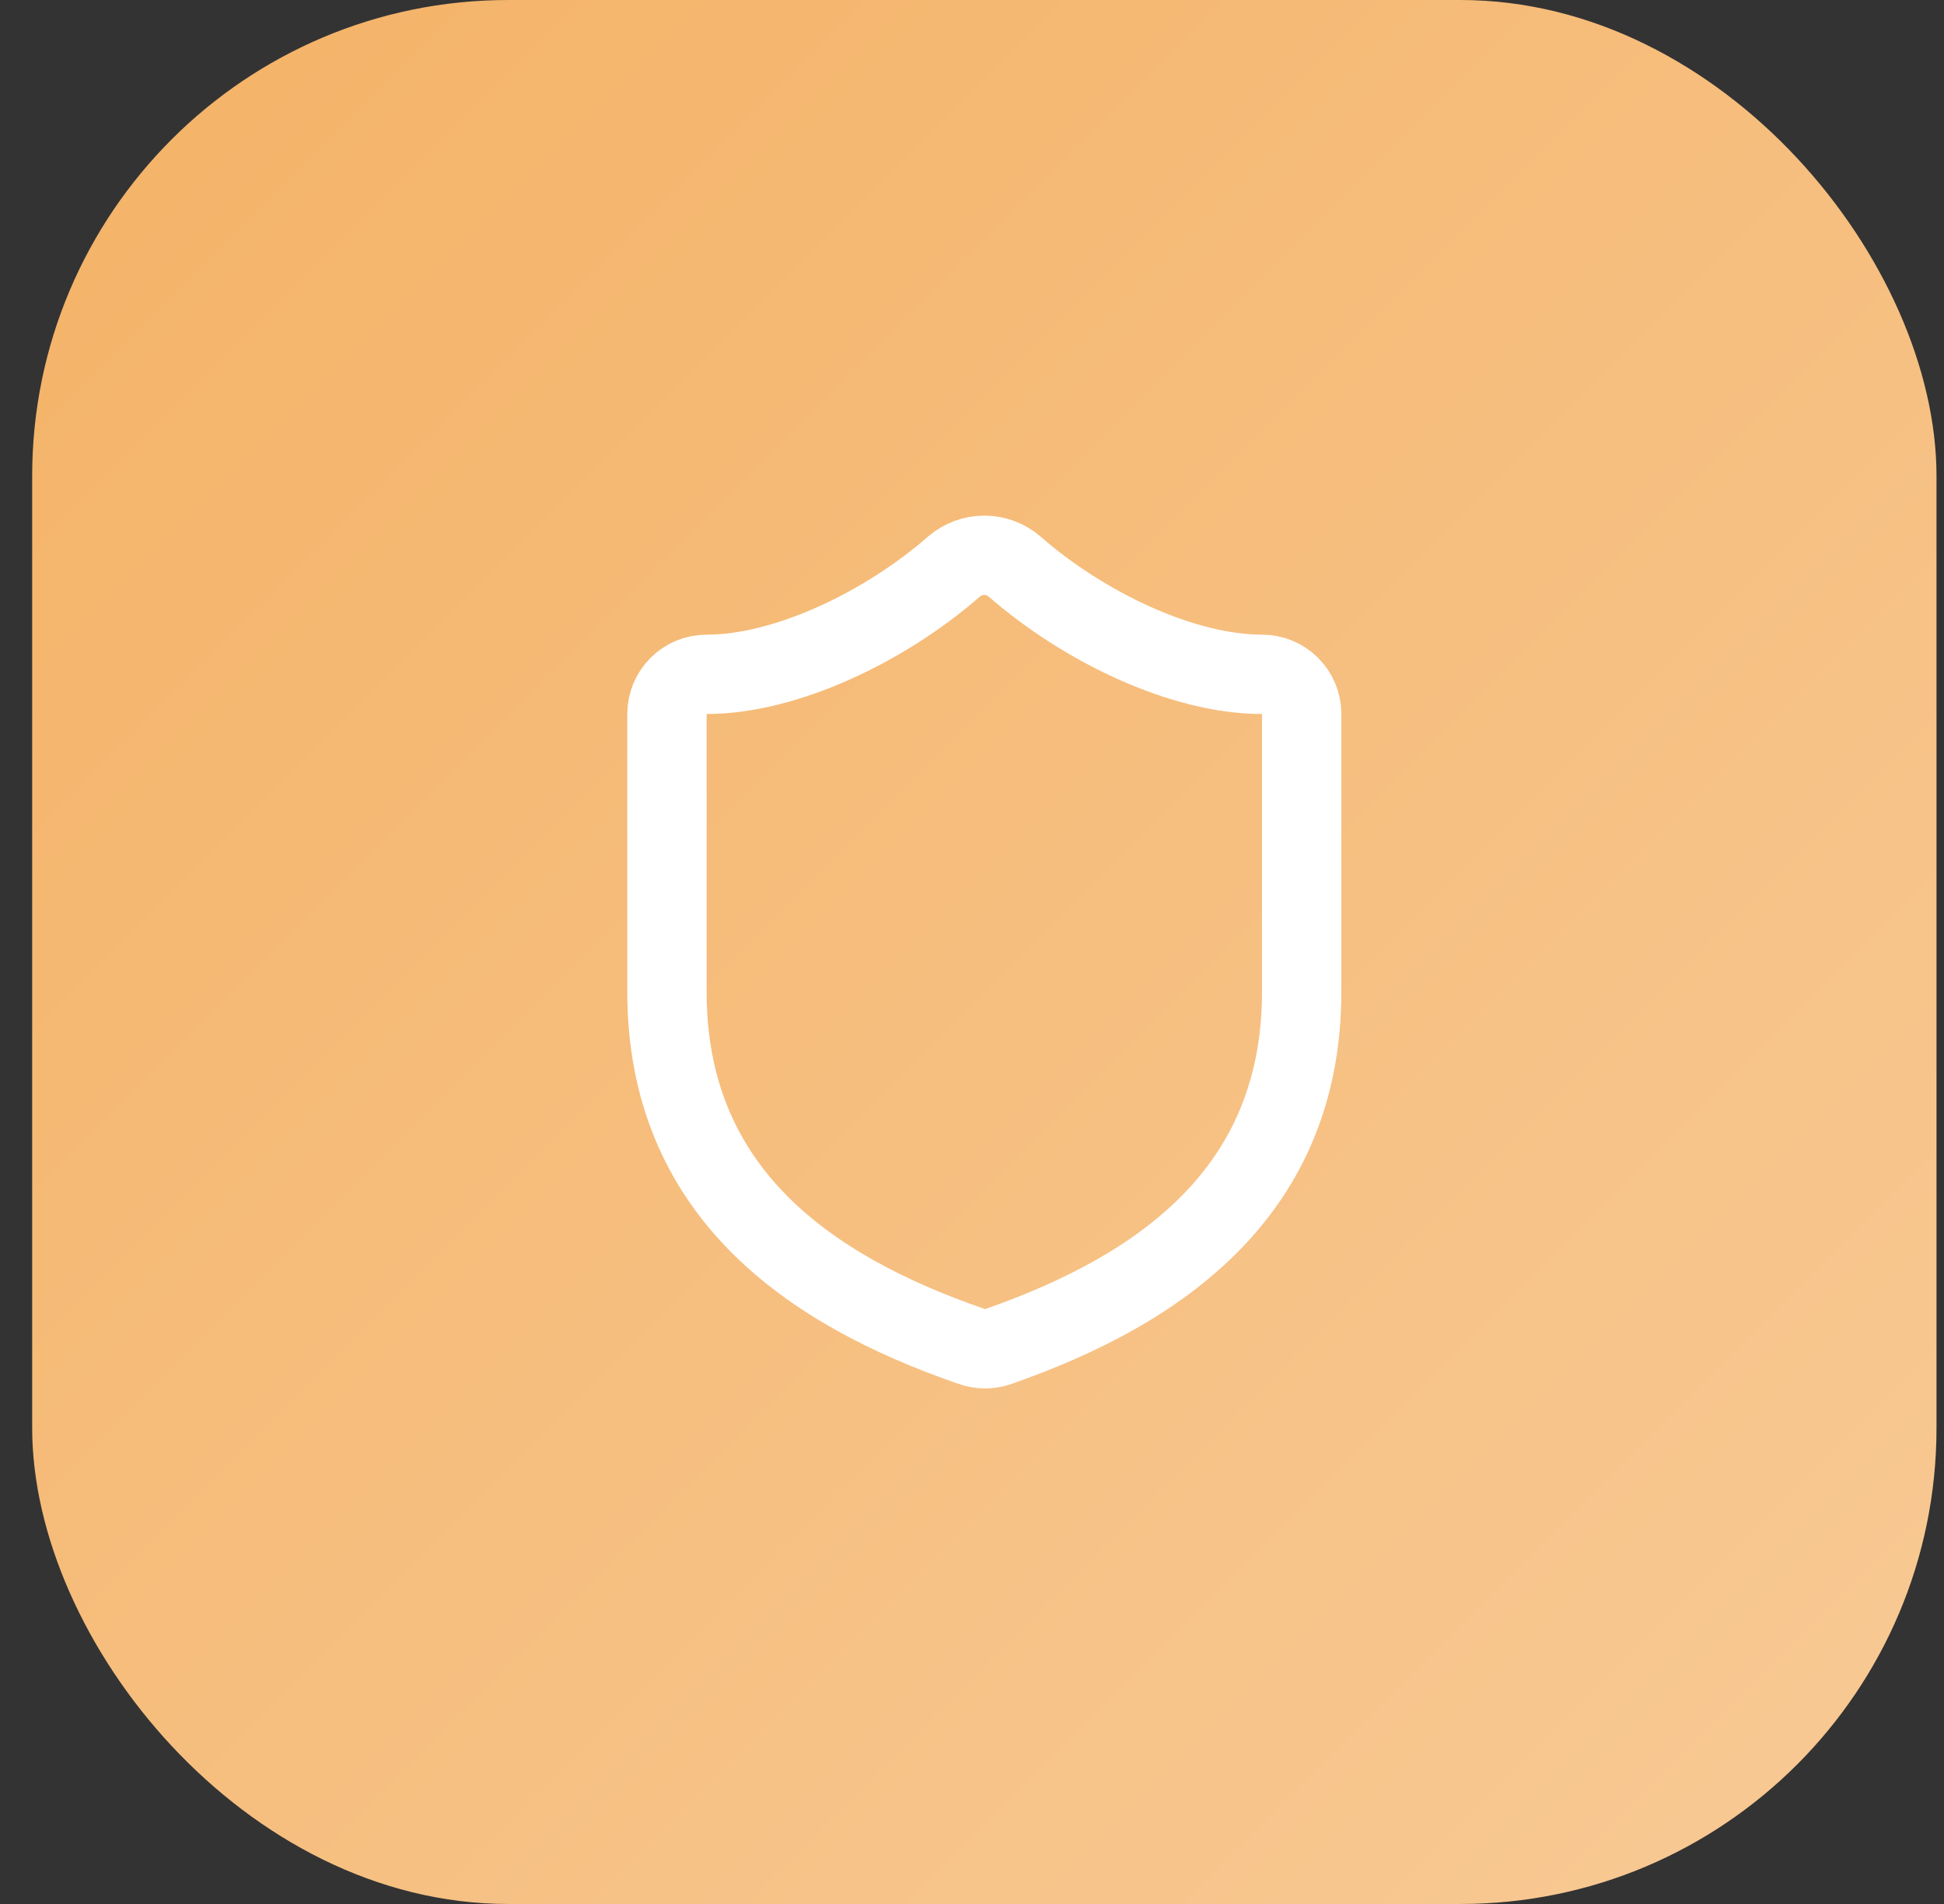 <svg width="49" height="48" viewBox="0 0 49 48" fill="none" xmlns="http://www.w3.org/2000/svg">
<rect x="0" y="0" width="49" height="48" fill="#333333" stroke="none"/>
<rect x="0.811" width="48" height="48" rx="12" fill="url(#paint0_linear_0_249)"/>
<path d="M32.81 25C32.81 30 29.311 32.5 25.151 33.95C24.933 34.024 24.696 34.02 24.48 33.94C20.311 32.5 16.811 30 16.811 25V18C16.811 17.735 16.916 17.48 17.103 17.293C17.291 17.105 17.545 17 17.811 17C19.811 17 22.311 15.8 24.05 14.28C24.262 14.099 24.532 13.999 24.811 13.999C25.089 13.999 25.359 14.099 25.57 14.28C27.32 15.81 29.811 17 31.811 17C32.076 17 32.33 17.105 32.518 17.293C32.705 17.48 32.81 17.735 32.81 18V25Z" stroke="white" stroke-width="2" stroke-linecap="round" stroke-linejoin="round"/>
<defs>
<linearGradient id="paint0_linear_0_249" x1="0.811" y1="0" x2="48.81" y2="48" gradientUnits="userSpaceOnUse">
<stop stop-color="#F4B266"/>
<stop offset="1" stop-color="#F8CA96"/>
</linearGradient>
</defs>
</svg>
